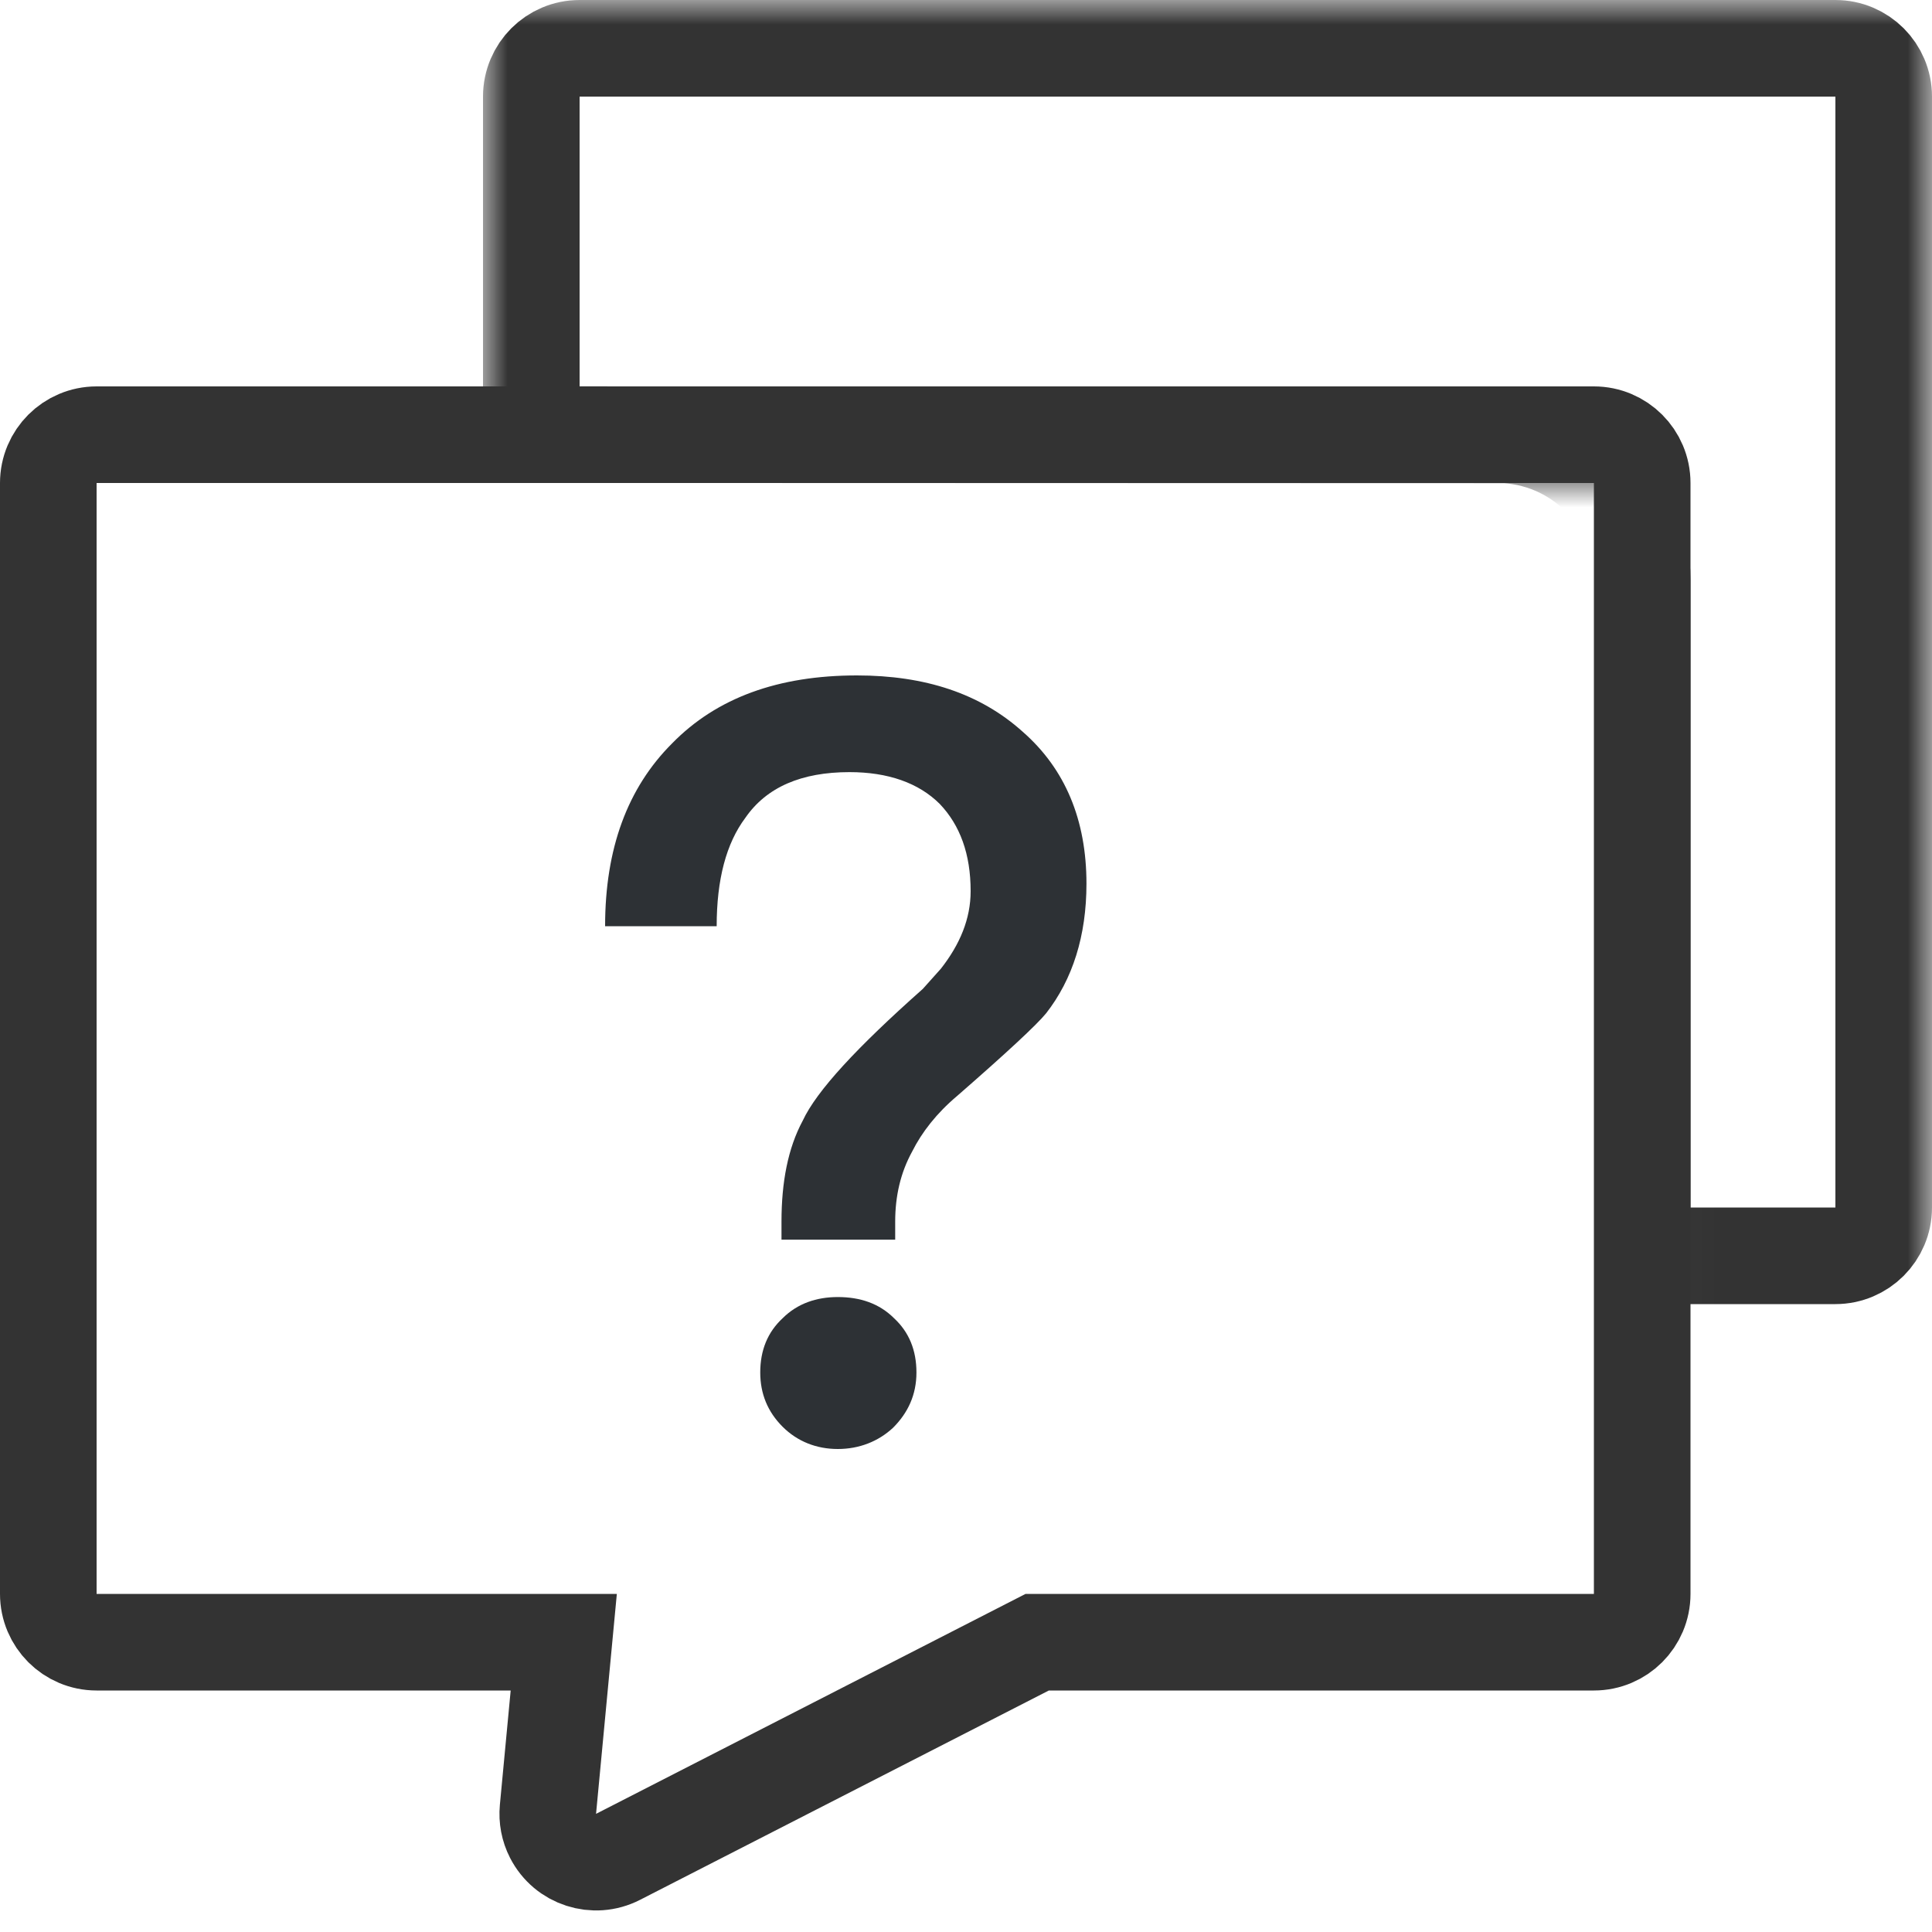 <svg xmlns="http://www.w3.org/2000/svg" xmlns:xlink="http://www.w3.org/1999/xlink" width="40px" height="40px" viewBox="0 0 40 40"><title>编组 56备份</title><defs><polygon id="path-1" points="0 0 0 10.013 24.017 10 24.017 32 30 32 30 0"></polygon></defs><g id="end" stroke="none" stroke-width="1" fill="none" fill-rule="evenodd"><g id="homepage-&#x5BFC;&#x822A;&#x680F;Resources" transform="translate(-844, -319)"><g id="&#x7F16;&#x7EC4;-55" transform="translate(784, 107)"><g id="&#x7F16;&#x7EC4;-57" transform="translate(60, 212)"><rect id="&#x77E9;&#x5F62;" x="0" y="0" width="40" height="40" rx="2"></rect><g id="&#x5F62;&#x72B6;&#x7ED3;&#x5408;" transform="translate(10, 0)"><mask id="mask-2" fill="white"><use xlink:href="#path-1"></use></mask><g id="&#x8499;&#x7248;"></g><path d="M28,1 C28.276,1 28.526,1.112 28.707,1.293 C28.888,1.474 29,1.724 29,2 L29,2 L29,25 C29,25.276 28.888,25.526 28.707,25.707 C28.526,25.888 28.276,26 28,26 L28,26 L24,26 L24,12 C24,11.212 23.696,10.495 23.199,9.96 C22.69,9.411 21.978,9.054 21.183,9.005 L21.183,9.005 L1,8.999 L1,2 C1,1.724 1.112,1.474 1.293,1.293 C1.474,1.112 1.724,1 2,1 L2,1 Z" stroke="#333333" stroke-width="2" mask="url(#mask-2)"></path></g><g id="&#x7F16;&#x7EC4;-58"><path d="M33,9 C33.276,9 33.526,9.112 33.707,9.293 C33.888,9.474 34,9.724 34,10 L34,10 L34,33 C34,33.276 33.888,33.526 33.707,33.707 C33.526,33.888 33.276,34 33,34 L33,34 L21.474,34 L12.796,38.444 C12.55,38.57 12.276,38.584 12.033,38.505 C11.789,38.427 11.576,38.255 11.45,38.009 C11.363,37.84 11.327,37.649 11.345,37.46 L11.345,37.46 L11.672,34 L2,34 C1.724,34 1.474,33.888 1.293,33.707 C1.112,33.526 1,33.276 1,33 L1,33 L1,10 C1,9.724 1.112,9.474 1.293,9.293 C1.474,9.112 1.724,9 2,9 L2,9 Z" id="&#x77E9;&#x5F62;-2" stroke="#333333" stroke-width="2"></path><g id="&#xFF1F;" transform="translate(12.528, 13.984)" fill="#2D3135" fill-rule="nonzero"><path d="M5.214,0 C3.586,0 2.31,0.462 1.386,1.408 C0.462,2.332 0,3.586 0,5.192 L2.31,5.192 C2.31,4.224 2.508,3.476 2.904,2.948 C3.344,2.31 4.07,2.002 5.06,2.002 C5.852,2.002 6.49,2.222 6.93,2.662 C7.348,3.102 7.568,3.696 7.568,4.466 C7.568,5.038 7.348,5.566 6.952,6.072 L6.578,6.49 C5.214,7.7 4.378,8.602 4.092,9.218 C3.784,9.79 3.652,10.494 3.652,11.308 L3.652,11.682 L6.006,11.682 L6.006,11.308 C6.006,10.78 6.116,10.296 6.358,9.856 C6.556,9.46 6.864,9.064 7.282,8.712 C8.316,7.81 8.932,7.238 9.13,6.996 C9.68,6.292 9.966,5.39 9.966,4.312 C9.966,2.992 9.526,1.936 8.646,1.166 C7.766,0.374 6.622,0 5.214,0 Z M4.818,12.87 C4.378,12.87 3.982,13.002 3.674,13.31 C3.366,13.596 3.212,13.97 3.212,14.432 C3.212,14.872 3.366,15.246 3.674,15.554 C3.982,15.862 4.378,16.016 4.818,16.016 C5.258,16.016 5.654,15.862 5.962,15.576 C6.27,15.268 6.446,14.894 6.446,14.432 C6.446,13.97 6.292,13.596 5.984,13.31 C5.676,13.002 5.28,12.87 4.818,12.87 Z" id="&#x5F62;&#x72B6;"></path></g></g></g></g></g></g></svg>